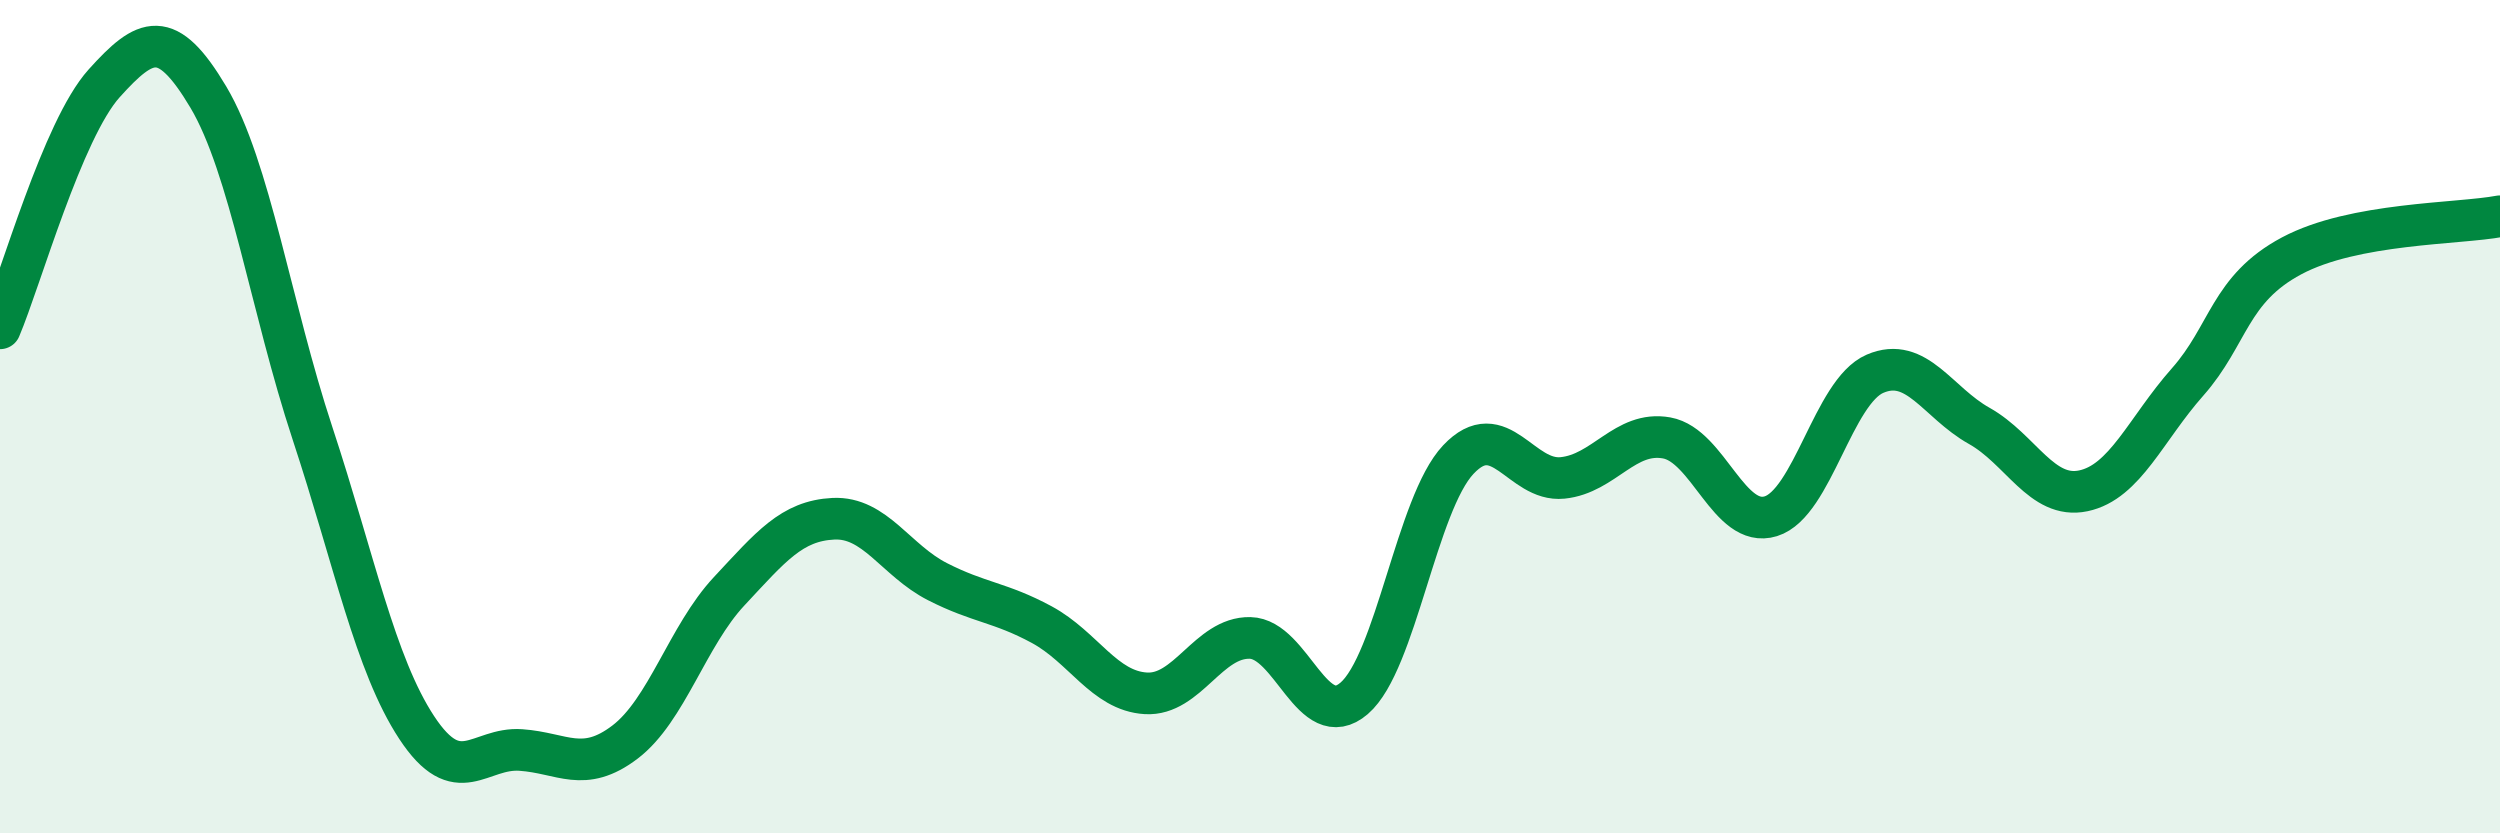 
    <svg width="60" height="20" viewBox="0 0 60 20" xmlns="http://www.w3.org/2000/svg">
      <path
        d="M 0,7.88 C 0.5,6.7 1.5,3.11 2.5,2 C 3.5,0.89 4,0.65 5,2.33 C 6,4.01 6.5,7.37 7.5,10.4 C 8.5,13.43 9,15.94 10,17.46 C 11,18.98 11.5,17.93 12.5,18 C 13.5,18.07 14,18.57 15,17.81 C 16,17.05 16.5,15.26 17.5,14.19 C 18.5,13.12 19,12.5 20,12.45 C 21,12.4 21.5,13.45 22.5,13.96 C 23.5,14.47 24,14.45 25,14.99 C 26,15.53 26.5,16.58 27.5,16.64 C 28.5,16.7 29,15.29 30,15.31 C 31,15.33 31.5,17.62 32.5,16.76 C 33.5,15.9 34,12.09 35,11.03 C 36,9.97 36.5,11.57 37.5,11.47 C 38.5,11.37 39,10.33 40,10.51 C 41,10.69 41.5,12.7 42.5,12.39 C 43.5,12.08 44,9.4 45,8.97 C 46,8.54 46.5,9.66 47.5,10.22 C 48.5,10.78 49,11.99 50,11.78 C 51,11.57 51.5,10.3 52.5,9.17 C 53.5,8.04 53.5,6.94 55,6.14 C 56.5,5.34 59,5.38 60,5.19L60 20L0 20Z"
        fill="#008740"
        opacity="0.1"
        stroke-linecap="round"
        stroke-linejoin="round"
      />
      <path
        d="M 0,7.88 C 0.5,6.7 1.5,3.11 2.5,2 C 3.5,0.89 4,0.65 5,2.33 C 6,4.01 6.5,7.37 7.5,10.4 C 8.5,13.43 9,15.94 10,17.46 C 11,18.98 11.5,17.93 12.5,18 C 13.5,18.07 14,18.57 15,17.81 C 16,17.05 16.5,15.26 17.5,14.19 C 18.5,13.12 19,12.5 20,12.45 C 21,12.4 21.5,13.45 22.5,13.96 C 23.5,14.47 24,14.45 25,14.99 C 26,15.53 26.5,16.58 27.5,16.64 C 28.5,16.7 29,15.29 30,15.31 C 31,15.33 31.5,17.62 32.5,16.76 C 33.5,15.9 34,12.09 35,11.03 C 36,9.97 36.5,11.57 37.5,11.47 C 38.5,11.37 39,10.33 40,10.51 C 41,10.69 41.5,12.7 42.5,12.39 C 43.5,12.08 44,9.4 45,8.97 C 46,8.54 46.5,9.66 47.5,10.22 C 48.5,10.78 49,11.99 50,11.78 C 51,11.57 51.5,10.3 52.5,9.17 C 53.5,8.04 53.5,6.94 55,6.14 C 56.5,5.34 59,5.38 60,5.19"
        stroke="#008740"
        stroke-width="1"
        fill="none"
        stroke-linecap="round"
        stroke-linejoin="round"
      />
    </svg>
  